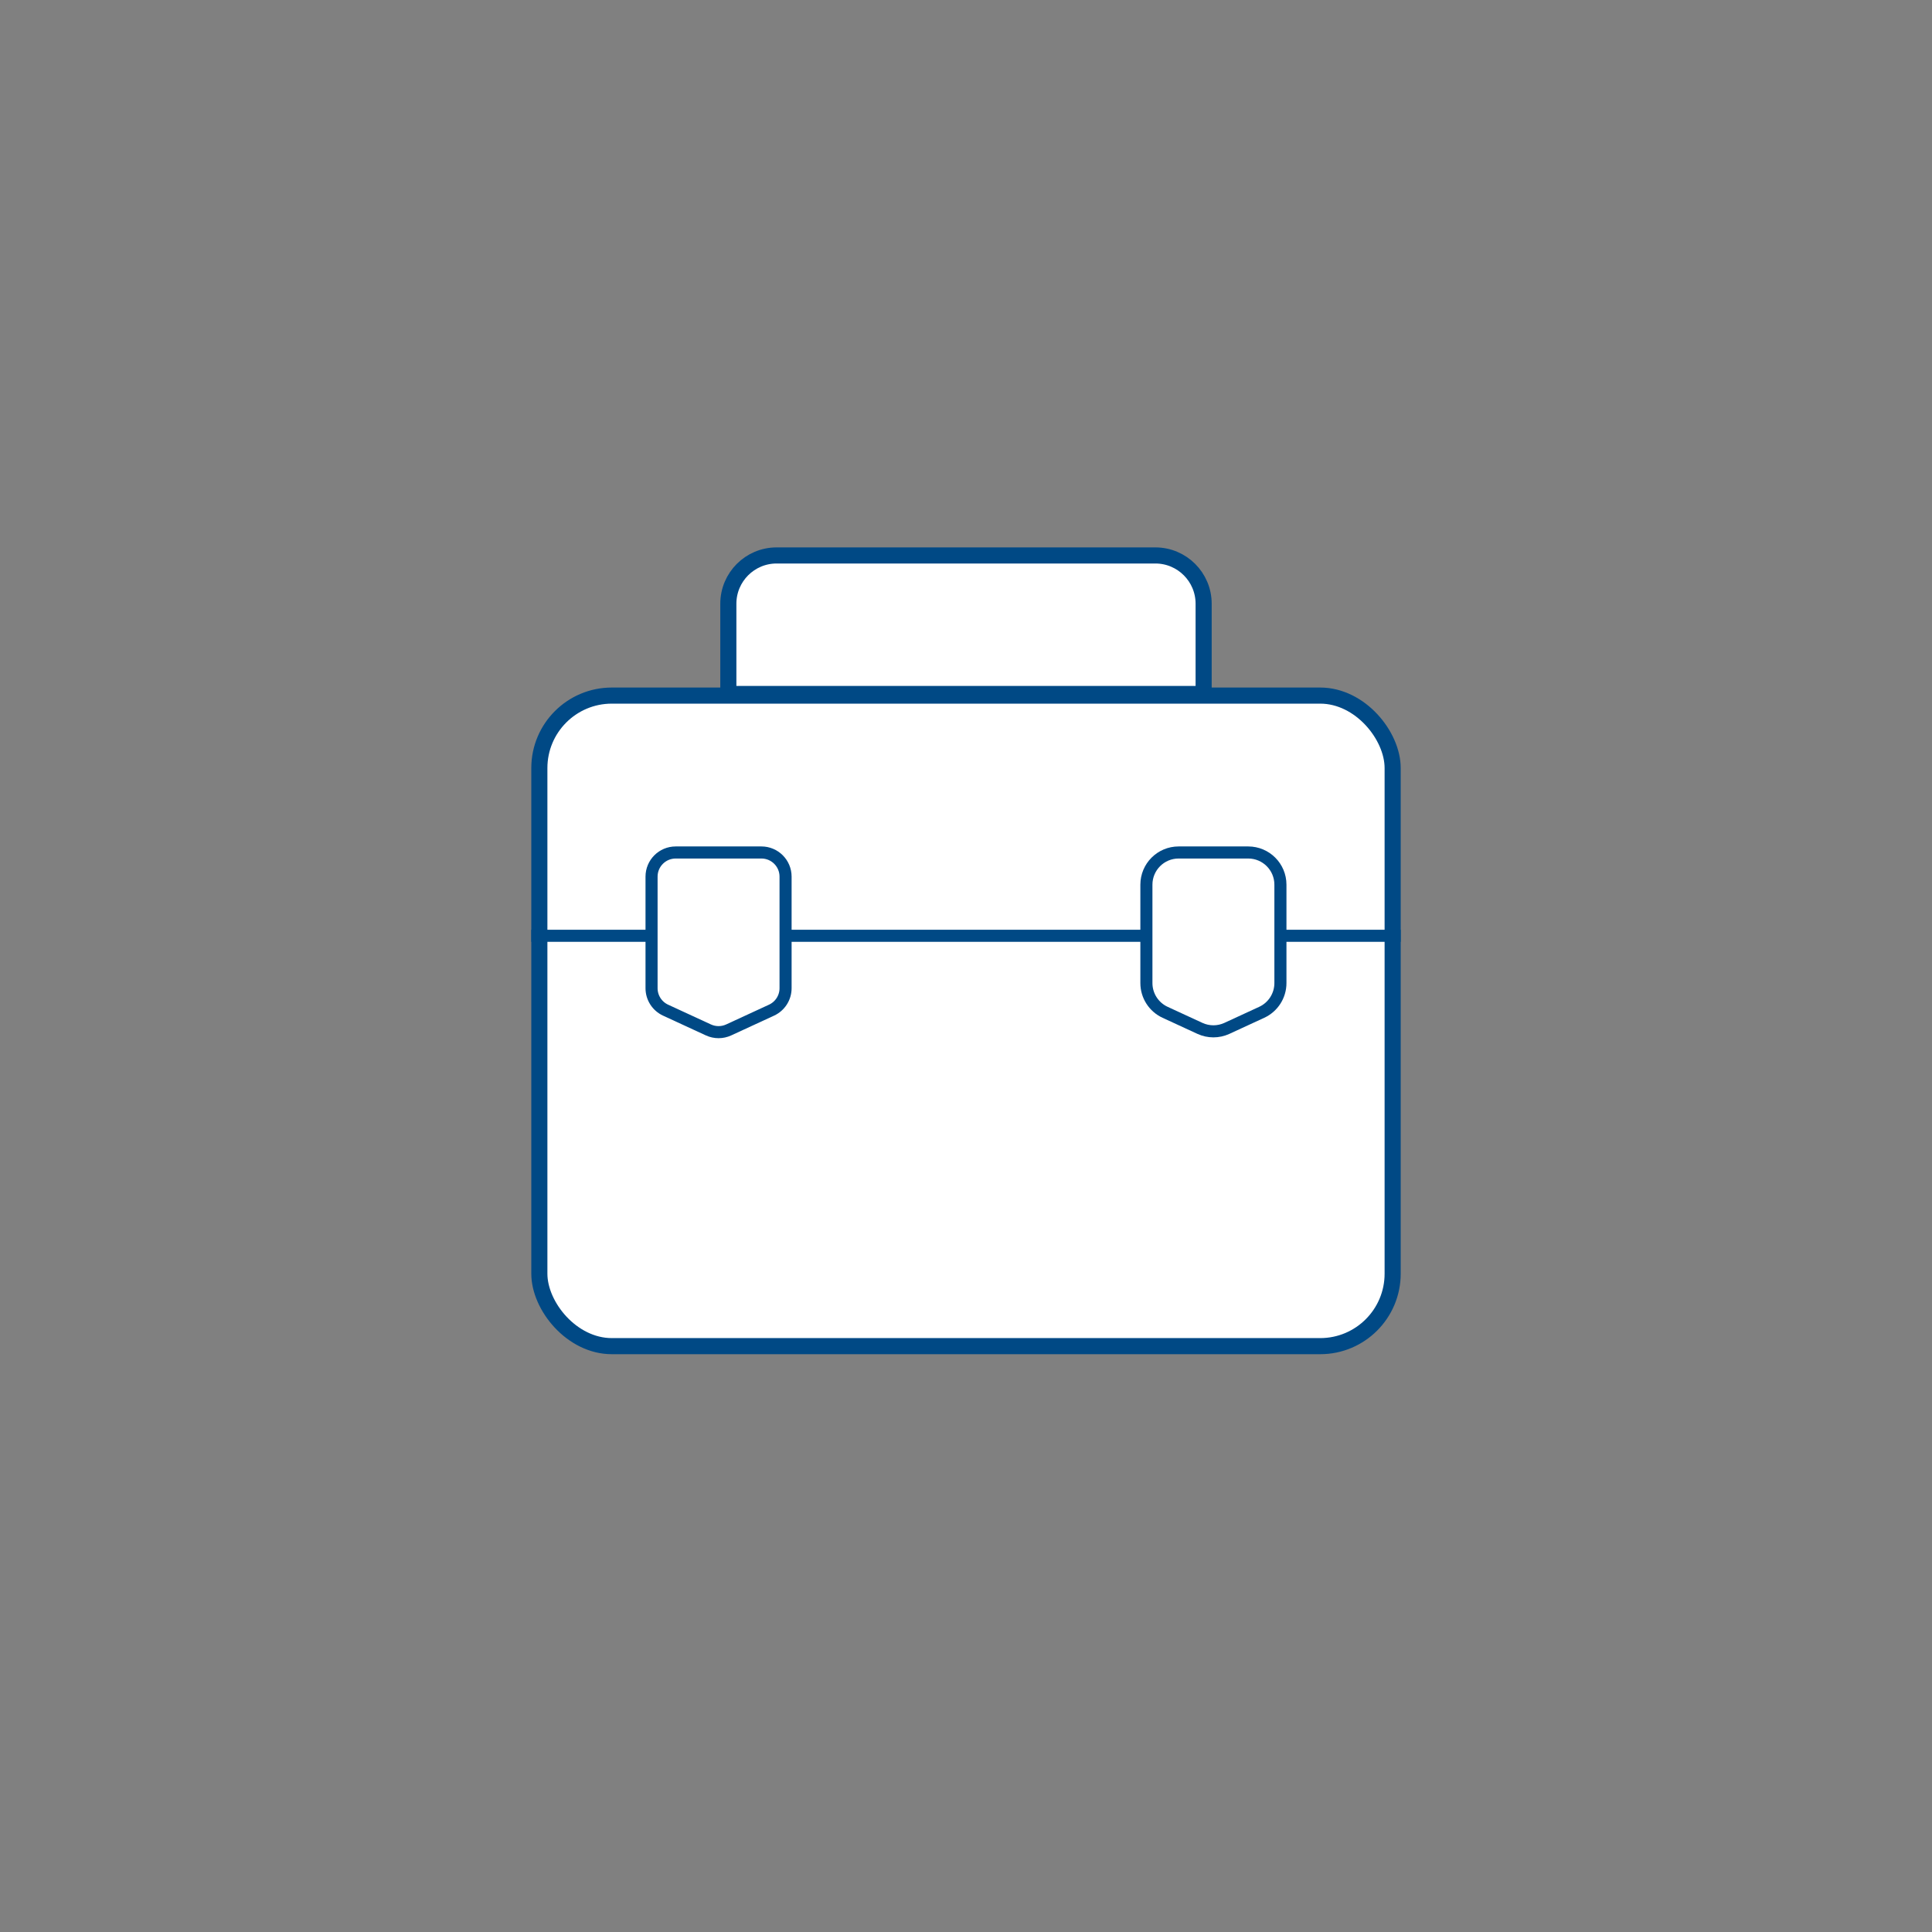 <svg width="240" height="240" viewBox="0 0 240 240" fill="none" xmlns="http://www.w3.org/2000/svg">
<rect x="0" y="0" width="240" height="240" fill="#808080" stroke="none"/>
<rect x="67" y="86.409" width="106" height="80.814" rx="9" fill="white" stroke="#004985" stroke-width="2"/>
<path d="M90.477 75C90.477 71.686 93.163 69 96.477 69H143.52C146.834 69 149.52 71.686 149.52 75V86.21H90.477V75Z" fill="white" stroke="#004985" stroke-width="2"/>
<line x1="66" y1="116.247" x2="174" y2="116.247" stroke="#004985" stroke-width="1.5"/>
<path d="M80.938 108.898C80.938 107.241 82.281 105.898 83.938 105.898H94.586C96.243 105.898 97.586 107.241 97.586 108.898V122.761C97.586 123.931 96.905 124.994 95.843 125.485L90.519 127.942C89.721 128.31 88.802 128.31 88.004 127.942L82.68 125.485C81.618 124.994 80.938 123.931 80.938 122.761V108.898Z" fill="white" stroke="#004985" stroke-width="1.5"/>
<path d="M142.41 109.898C142.41 107.688 144.201 105.898 146.41 105.898H155.058C157.268 105.898 159.058 107.688 159.058 109.898V122.121C159.058 123.681 158.151 125.099 156.735 125.753L152.41 127.748C151.347 128.239 150.122 128.239 149.058 127.748L144.734 125.753C143.317 125.099 142.41 123.681 142.41 122.121V109.898Z" fill="white" stroke="#004985" stroke-width="1.5"/>
</svg>
